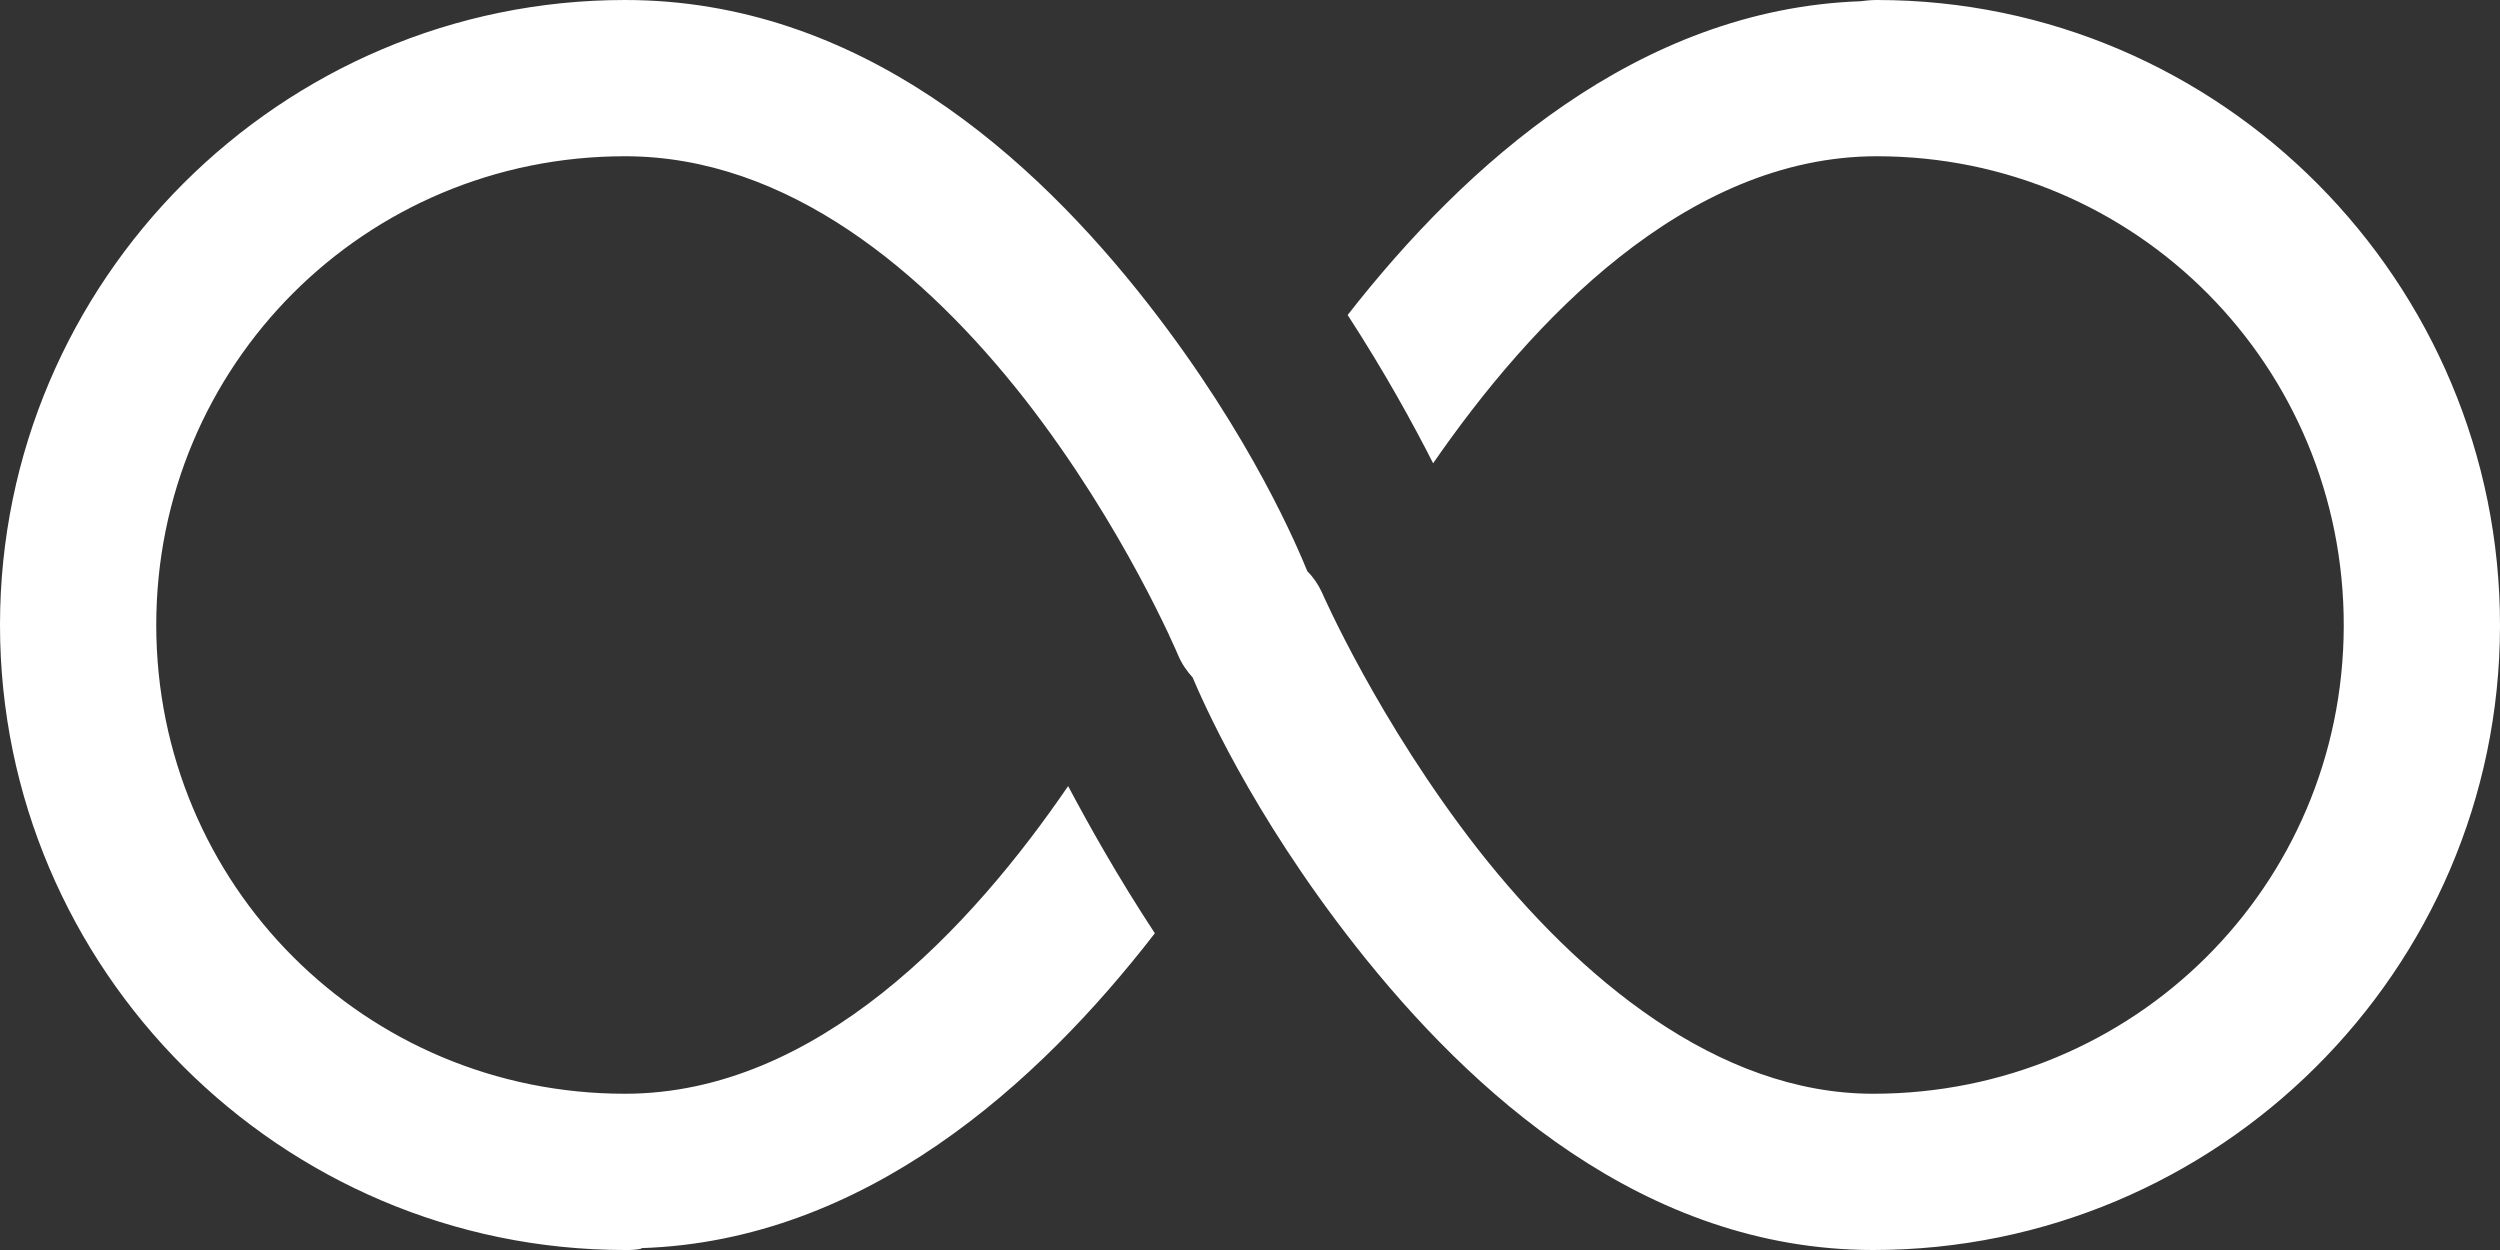 <?xml version="1.0" encoding="UTF-8" standalone="no"?><svg xmlns="http://www.w3.org/2000/svg" xmlns:xlink="http://www.w3.org/1999/xlink" fill="#ffffff" height="8" preserveAspectRatio="xMidYMid meet" version="1" viewBox="0.0 4.0 16.0 8.0" width="16" zoomAndPan="magnify"><rect x="0.0" y="4.0" width="16.0" height="8.0" fill="#333333" stroke="none"/><g id="change1_1"><path d="M 4 4 C 1.797 4 0 5.797 0 8 C 0 10.203 1.797 12 4 12 C 4.035 12 4.066 12 4.102 11.992 C 4.102 11.992 4.105 11.992 4.105 11.988 C 5.535 11.941 6.645 10.938 7.391 9.973 C 7.152 9.609 6.969 9.281 6.836 9.031 C 6.219 9.934 5.23 11 4 11 C 2.336 11 1 9.664 1 8 C 1 6.336 2.336 5 4 5 C 5.043 5 5.922 5.742 6.559 6.555 C 7.195 7.371 7.539 8.191 7.539 8.191 C 7.562 8.246 7.594 8.293 7.633 8.336 C 7.688 8.465 8 9.195 8.676 10.055 C 9.41 10.988 10.52 12 11.988 12 C 14.191 12 15.996 10.215 16 8.008 C 16.004 5.805 14.215 4 12.012 4 C 11.973 4 11.938 4.004 11.906 4.008 C 10.484 4.059 9.375 5.055 8.625 6.016 C 8.863 6.383 9.043 6.711 9.172 6.965 C 9.793 6.066 10.785 5 12.012 5 C 13.672 5 15.004 6.344 15 8.008 C 14.996 9.672 13.656 11 11.988 11 C 10.992 11 10.105 10.258 9.461 9.438 C 8.82 8.617 8.461 7.793 8.461 7.793 C 8.438 7.742 8.406 7.695 8.367 7.656 C 8.312 7.523 8.016 6.801 7.348 5.945 C 6.617 5.008 5.5 4 4 4 Z" fill="inherit"/></g></svg>
